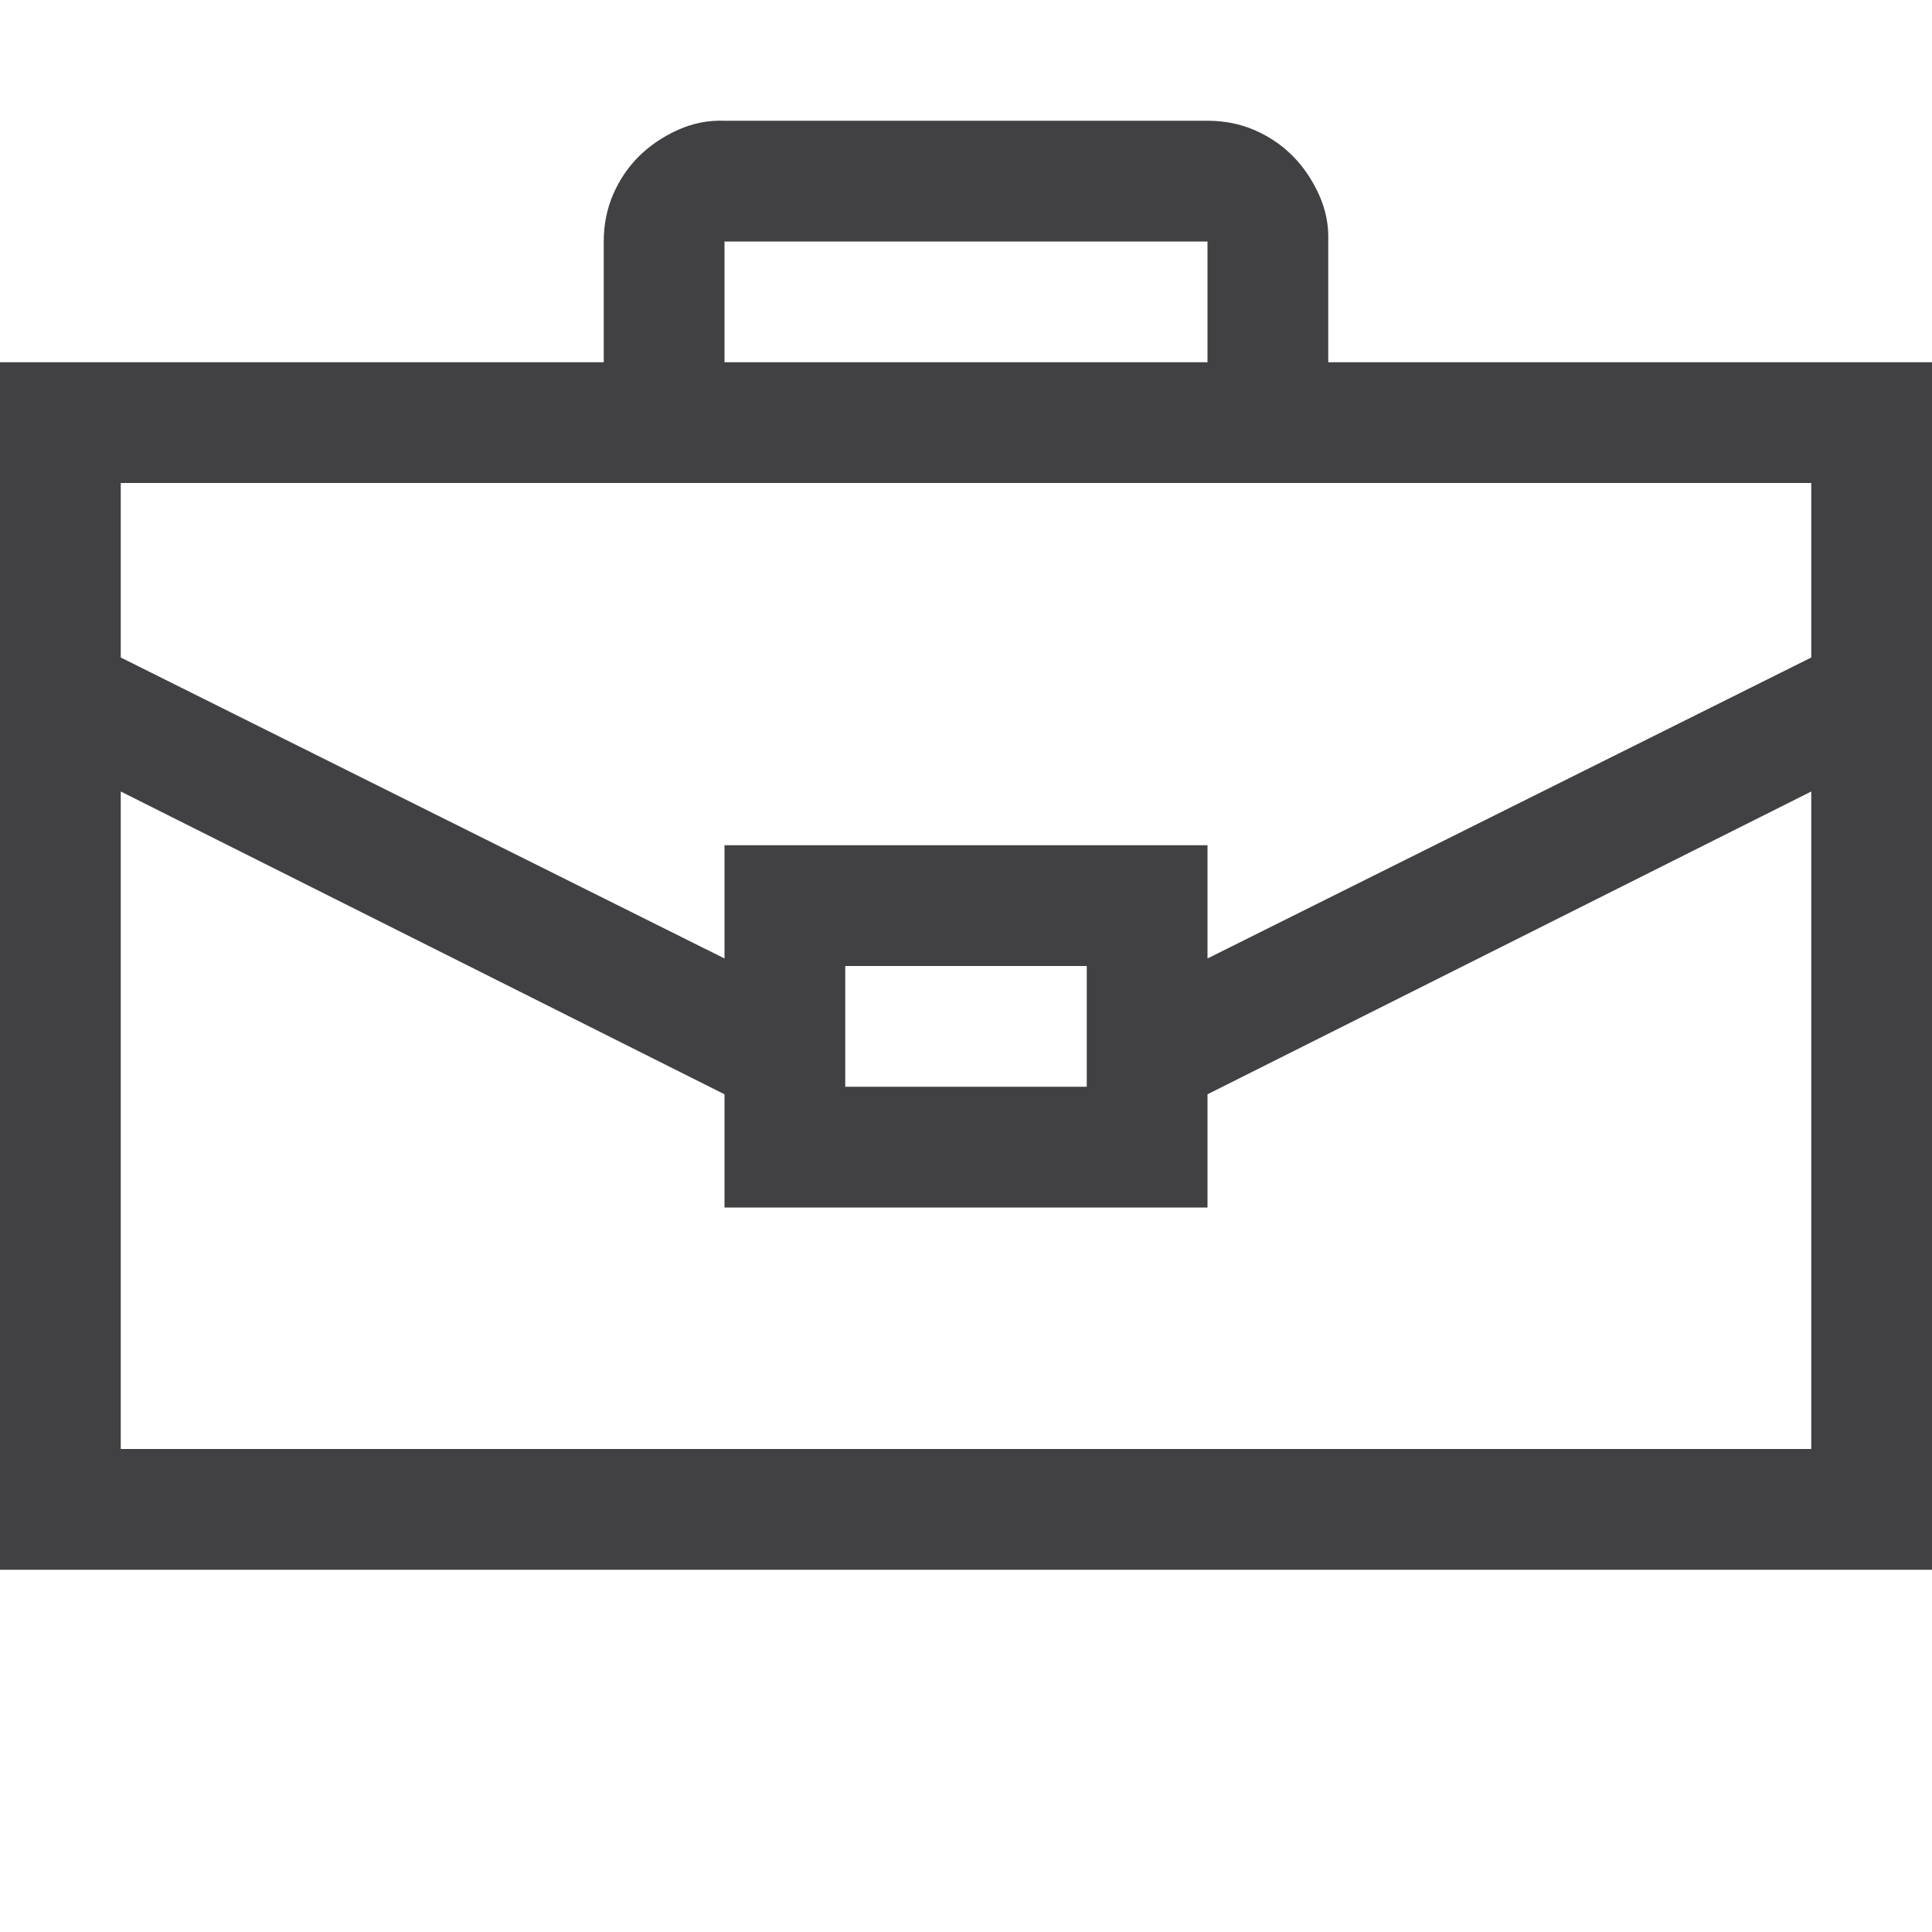 <svg width="40" height="40" viewBox="0 0 40 40" fill="none" xmlns="http://www.w3.org/2000/svg">
<path d="M40 7.5V32.5H0V7.5H12.5V5C12.5 4.649 12.565 4.323 12.695 4.024C12.825 3.724 13.001 3.464 13.223 3.242C13.444 3.021 13.711 2.839 14.023 2.695C14.336 2.552 14.662 2.487 15 2.5H25C25.352 2.5 25.677 2.565 25.977 2.695C26.276 2.826 26.537 3.001 26.758 3.223C26.979 3.444 27.162 3.711 27.305 4.024C27.448 4.336 27.513 4.662 27.5 5V7.5H40ZM15 7.5H25V5H15V7.5ZM2.5 10V13.613L15 19.844V17.5H25V19.844L37.5 13.613V10H2.5ZM17.5 20V22.5H22.5V20H17.5ZM37.5 30V16.387L25 22.656V25H15V22.656L2.5 16.387V30H37.5Z" fill="#414042"/>
</svg>

